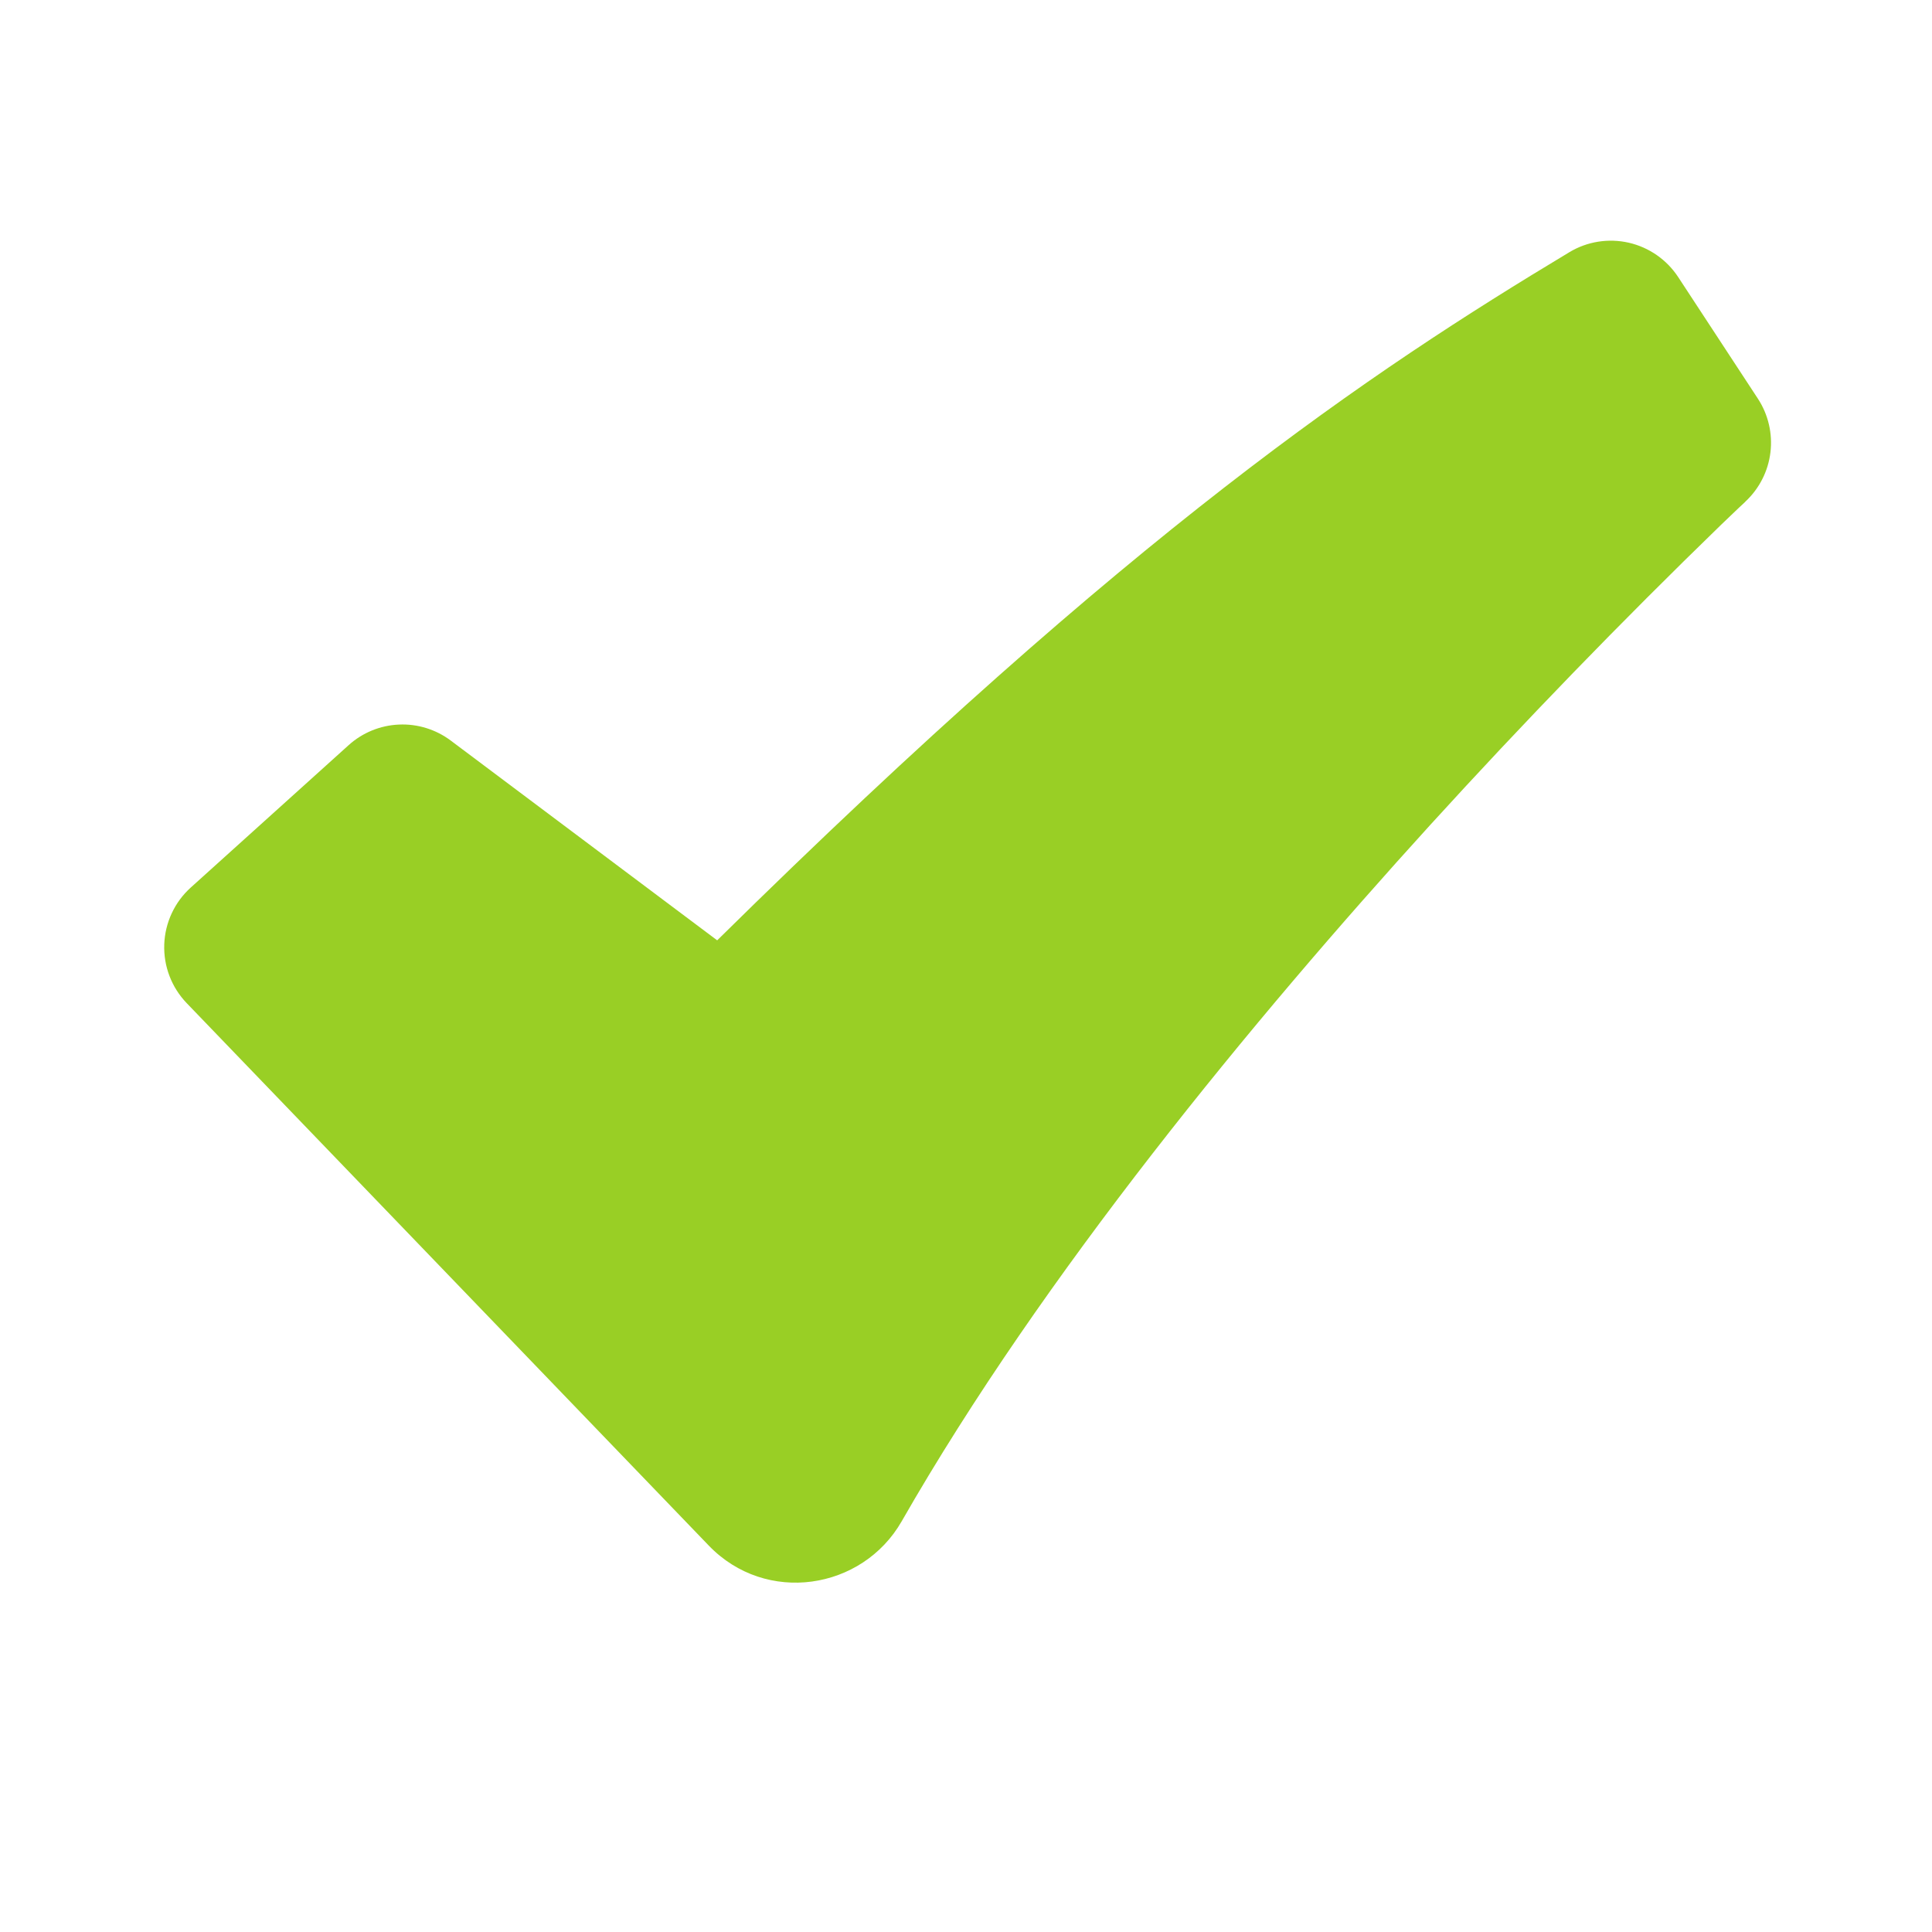 <svg width="56" height="56" viewBox="0 0 56 56" fill="none" xmlns="http://www.w3.org/2000/svg">
<g clip-path="url(#clip0_47_545)">
<path fill-rule="evenodd" clip-rule="evenodd" d="M45.489 7.31C46.005 6.999 46.623 6.901 47.211 7.035C47.799 7.17 48.312 7.527 48.643 8.031L50.953 11.555C51.254 12.015 51.383 12.567 51.317 13.113C51.251 13.659 50.994 14.164 50.591 14.539L50.584 14.548L50.552 14.579L50.419 14.702L49.894 15.204C46.989 18.022 44.172 20.929 41.447 23.921C36.321 29.559 30.233 36.937 26.136 44.095C24.992 46.093 22.2 46.522 20.543 44.798L5.411 29.076C5.194 28.85 5.025 28.584 4.913 28.291C4.801 27.999 4.75 27.688 4.761 27.375C4.772 27.062 4.846 26.755 4.978 26.472C5.11 26.188 5.298 25.934 5.53 25.725L10.104 21.6C10.505 21.237 11.021 21.026 11.561 21.002C12.102 20.977 12.634 21.142 13.067 21.467L20.788 27.256C32.849 15.363 39.688 10.799 45.489 7.31Z" fill="#99CF25"/>
</g>
<defs>
<clipPath id="clip0_47_545">
<rect width="56" height="56" fill="white"/>
</clipPath>
</defs>
</svg>
